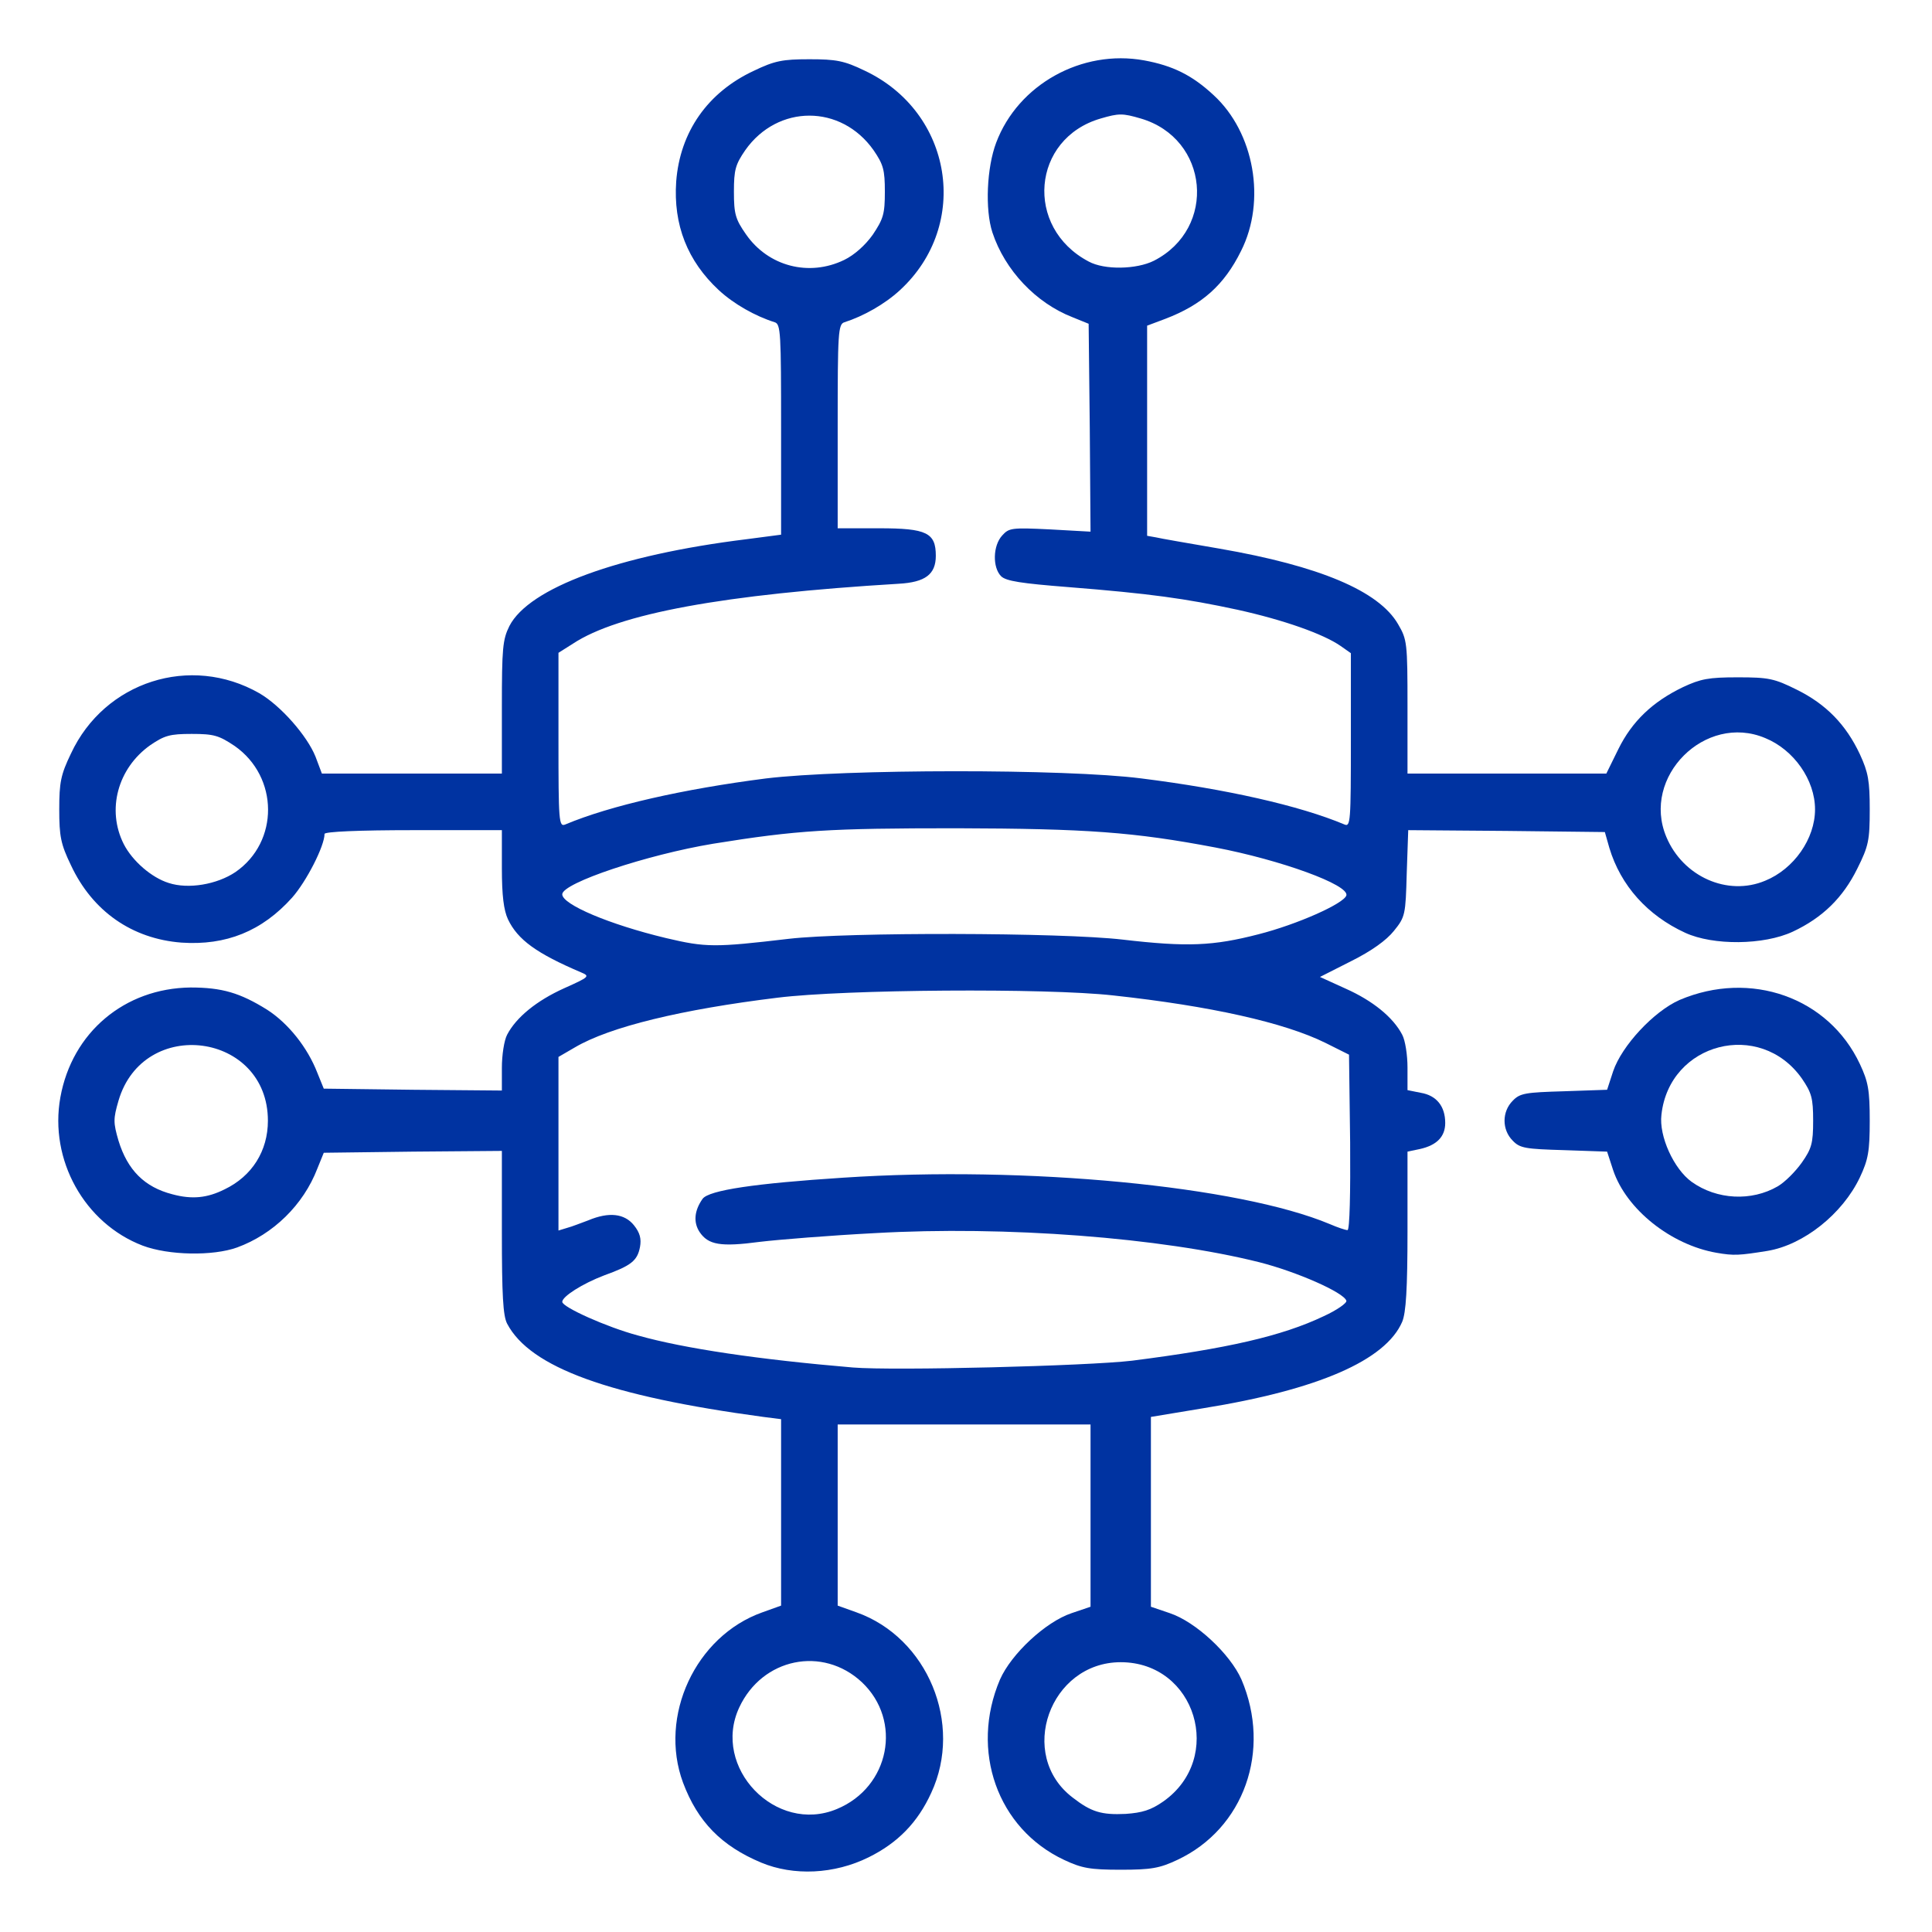 <svg width="48" height="48" viewBox="0 0 48 48" fill="none" xmlns="http://www.w3.org/2000/svg">
<path d="M18.909 46.275C17.925 45.862 17.334 45.262 16.969 44.287C16.359 42.637 17.278 40.65 18.938 40.059L19.406 39.891V37.575V35.259L18.966 35.203C15.141 34.687 13.172 33.975 12.6 32.887C12.497 32.691 12.469 32.175 12.469 30.609V28.594L10.256 28.612L8.044 28.64L7.884 29.034C7.538 29.934 6.788 30.666 5.888 30.994C5.288 31.209 4.191 31.191 3.544 30.947C2.1 30.394 1.219 28.819 1.5 27.262C1.791 25.65 3.094 24.553 4.734 24.534C5.513 24.534 5.963 24.666 6.638 25.087C7.163 25.425 7.641 26.025 7.884 26.653L8.044 27.047L10.256 27.075L12.469 27.094V26.531C12.469 26.212 12.525 25.847 12.6 25.706C12.825 25.275 13.331 24.862 14.016 24.553C14.644 24.272 14.662 24.253 14.438 24.159C13.341 23.691 12.863 23.353 12.619 22.837C12.516 22.612 12.469 22.256 12.469 21.572V20.625H10.266C8.916 20.625 8.063 20.662 8.063 20.719C8.063 21.019 7.613 21.9 7.256 22.303C6.506 23.137 5.616 23.494 4.509 23.419C3.281 23.325 2.297 22.64 1.763 21.497C1.509 20.972 1.472 20.775 1.472 20.109C1.472 19.444 1.509 19.247 1.763 18.722C2.597 16.931 4.734 16.247 6.441 17.222C6.975 17.531 7.631 18.281 7.838 18.797L7.997 19.219H10.228H12.469V17.578C12.469 16.106 12.488 15.89 12.656 15.553C13.144 14.606 15.356 13.79 18.544 13.397L19.406 13.284V10.669C19.406 8.259 19.397 8.053 19.247 8.006C18.769 7.856 18.234 7.556 17.859 7.209C17.081 6.487 16.725 5.587 16.8 4.509C16.894 3.281 17.578 2.297 18.722 1.762C19.247 1.509 19.444 1.472 20.109 1.472C20.775 1.472 20.972 1.509 21.478 1.753C23.672 2.784 24.122 5.587 22.359 7.209C21.984 7.556 21.45 7.856 20.981 8.006C20.822 8.053 20.812 8.259 20.812 10.594V13.125H21.844C23.025 13.125 23.25 13.237 23.25 13.809C23.25 14.269 22.988 14.466 22.331 14.503C17.981 14.765 15.366 15.244 14.231 15.994L13.875 16.219V18.384C13.875 20.409 13.884 20.55 14.044 20.484C15.159 20.015 16.978 19.603 19.031 19.34C20.972 19.106 26.466 19.097 28.359 19.34C30.459 19.603 32.288 20.015 33.403 20.484C33.553 20.55 33.562 20.409 33.562 18.394V16.228L33.309 16.05C32.878 15.75 31.894 15.403 30.75 15.15C29.447 14.869 28.566 14.747 26.55 14.587C25.369 14.494 24.994 14.437 24.872 14.316C24.656 14.1 24.666 13.556 24.9 13.303C25.069 13.116 25.134 13.106 26.091 13.153L27.094 13.209L27.075 10.622L27.047 8.044L26.653 7.884C25.734 7.528 24.966 6.712 24.656 5.775C24.469 5.203 24.516 4.162 24.75 3.544C25.294 2.1 26.878 1.219 28.425 1.5C29.137 1.631 29.616 1.866 30.15 2.362C31.163 3.291 31.462 4.987 30.834 6.234C30.413 7.087 29.859 7.575 28.95 7.922L28.5 8.091V10.697V13.312L28.716 13.35C28.828 13.378 29.541 13.5 30.3 13.631C32.784 14.062 34.256 14.681 34.734 15.506C34.959 15.89 34.969 15.966 34.969 17.559V19.219H37.444H39.909L40.209 18.609C40.547 17.925 41.053 17.437 41.812 17.072C42.253 16.866 42.45 16.828 43.172 16.828C43.941 16.828 44.081 16.856 44.644 17.137C45.366 17.494 45.862 18 46.209 18.741C46.416 19.191 46.453 19.397 46.453 20.109C46.453 20.878 46.425 21.019 46.144 21.581C45.788 22.303 45.281 22.8 44.541 23.147C43.819 23.484 42.562 23.494 41.869 23.175C40.931 22.744 40.266 22.003 39.984 21.066L39.872 20.672L37.425 20.644L34.987 20.625L34.95 21.694C34.922 22.725 34.913 22.781 34.631 23.128C34.444 23.362 34.078 23.625 33.572 23.878L32.794 24.272L33.431 24.562C34.106 24.862 34.612 25.275 34.837 25.706C34.913 25.847 34.969 26.212 34.969 26.522V27.084L35.297 27.15C35.691 27.215 35.906 27.487 35.906 27.9C35.906 28.237 35.7 28.453 35.278 28.547L34.969 28.612V30.572C34.969 32.034 34.931 32.615 34.837 32.84C34.425 33.797 32.747 34.528 29.897 34.987L28.594 35.203V37.566V39.919L29.062 40.078C29.709 40.294 30.562 41.09 30.844 41.728C31.594 43.49 30.909 45.431 29.25 46.209C28.809 46.416 28.603 46.453 27.844 46.453C27.084 46.453 26.878 46.416 26.438 46.209C24.778 45.431 24.094 43.49 24.844 41.728C25.125 41.09 25.978 40.294 26.625 40.078L27.094 39.919V37.659V35.391H23.953H20.812V37.641V39.891L21.281 40.059C23.044 40.687 23.934 42.825 23.137 44.541C22.8 45.281 22.303 45.787 21.581 46.144C20.728 46.566 19.716 46.612 18.909 46.275ZM20.794 44.944C22.106 44.4 22.425 42.75 21.413 41.794C20.438 40.884 18.938 41.194 18.366 42.422C17.672 43.912 19.275 45.581 20.794 44.944ZM28.903 44.756C30.431 43.678 29.709 41.297 27.844 41.297C26.081 41.297 25.256 43.603 26.653 44.662C27.113 45.019 27.366 45.094 27.966 45.066C28.378 45.037 28.594 44.972 28.903 44.756ZM28.125 33.806C30.478 33.506 31.847 33.197 32.888 32.7C33.216 32.55 33.469 32.372 33.45 32.316C33.384 32.109 32.212 31.594 31.284 31.359C28.856 30.75 24.984 30.45 21.731 30.637C20.634 30.694 19.35 30.797 18.881 30.853C17.897 30.984 17.597 30.928 17.381 30.609C17.222 30.366 17.25 30.075 17.456 29.784C17.616 29.569 18.769 29.4 20.953 29.259C25.491 28.959 30.778 29.465 33.038 30.412C33.234 30.497 33.431 30.562 33.478 30.562C33.534 30.562 33.553 29.625 33.544 28.387L33.516 26.203L32.934 25.912C31.913 25.406 30.075 24.994 27.656 24.731C25.978 24.544 20.991 24.581 19.322 24.787C16.941 25.078 15.15 25.509 14.278 26.025L13.875 26.259V28.416V30.572L14.091 30.506C14.203 30.478 14.438 30.384 14.616 30.319C15.131 30.103 15.516 30.15 15.75 30.441C15.9 30.628 15.938 30.778 15.9 30.984C15.834 31.322 15.684 31.444 15.009 31.687C14.466 31.894 13.969 32.212 13.969 32.344C13.969 32.475 15.075 32.972 15.844 33.178C17.006 33.506 18.863 33.778 21.188 33.975C22.209 34.059 27.019 33.937 28.125 33.806ZM5.578 29.55C6.263 29.222 6.656 28.594 6.656 27.844C6.656 25.65 3.563 25.237 2.944 27.347C2.813 27.797 2.813 27.89 2.944 28.34C3.169 29.072 3.591 29.494 4.284 29.672C4.772 29.803 5.147 29.765 5.578 29.55ZM19.594 23.325C21.047 23.156 26.363 23.166 27.891 23.344C29.494 23.531 30.141 23.503 31.266 23.212C32.222 22.969 33.384 22.453 33.45 22.247C33.525 21.984 31.819 21.366 30.197 21.056C28.172 20.672 27.009 20.587 23.766 20.578C20.606 20.578 19.809 20.625 17.719 20.962C16.078 21.234 13.969 21.937 13.969 22.219C13.969 22.472 15.141 22.969 16.547 23.306C17.541 23.541 17.756 23.541 19.594 23.325ZM5.85 21.666C6.938 20.916 6.928 19.303 5.831 18.534C5.438 18.272 5.316 18.234 4.763 18.234C4.219 18.234 4.088 18.272 3.731 18.515C2.925 19.087 2.644 20.119 3.075 20.972C3.291 21.394 3.769 21.806 4.191 21.937C4.678 22.097 5.391 21.975 5.85 21.666ZM43.856 21.881C44.569 21.59 45.094 20.84 45.094 20.109C45.094 19.378 44.569 18.628 43.856 18.337C42.366 17.709 40.772 19.303 41.4 20.794C41.812 21.778 42.919 22.275 43.856 21.881ZM20.972 6.459C21.225 6.337 21.497 6.094 21.684 5.831C21.947 5.437 21.984 5.316 21.984 4.762C21.984 4.219 21.947 4.087 21.703 3.731C20.897 2.587 19.322 2.587 18.516 3.731C18.272 4.087 18.234 4.219 18.234 4.762C18.234 5.316 18.272 5.447 18.534 5.822C19.087 6.619 20.1 6.881 20.972 6.459ZM28.669 6.478C30.244 5.672 30.038 3.441 28.341 2.944C27.891 2.812 27.797 2.812 27.347 2.944C25.631 3.441 25.444 5.653 27.047 6.497C27.441 6.712 28.238 6.694 28.669 6.478Z" fill="#0033A1"/>
<path d="M42.647 31.125C41.513 30.928 40.406 30.047 40.078 29.072L39.928 28.612L38.859 28.575C37.903 28.547 37.763 28.528 37.584 28.34C37.312 28.069 37.312 27.619 37.584 27.347C37.763 27.159 37.903 27.14 38.859 27.112L39.928 27.075L40.078 26.616C40.294 25.978 41.091 25.125 41.728 24.844C43.491 24.094 45.431 24.778 46.209 26.437C46.416 26.878 46.453 27.084 46.453 27.844C46.453 28.603 46.416 28.809 46.209 29.25C45.778 30.159 44.812 30.928 43.913 31.078C43.209 31.191 43.078 31.2 42.647 31.125ZM44.166 29.475C44.344 29.372 44.606 29.109 44.766 28.884C45.009 28.537 45.047 28.406 45.047 27.844C45.047 27.281 45.009 27.15 44.766 26.794C43.725 25.322 41.475 25.903 41.278 27.694C41.212 28.228 41.587 29.044 42.028 29.362C42.656 29.812 43.519 29.85 44.166 29.475Z" fill="#0033A1"/>
</svg>
